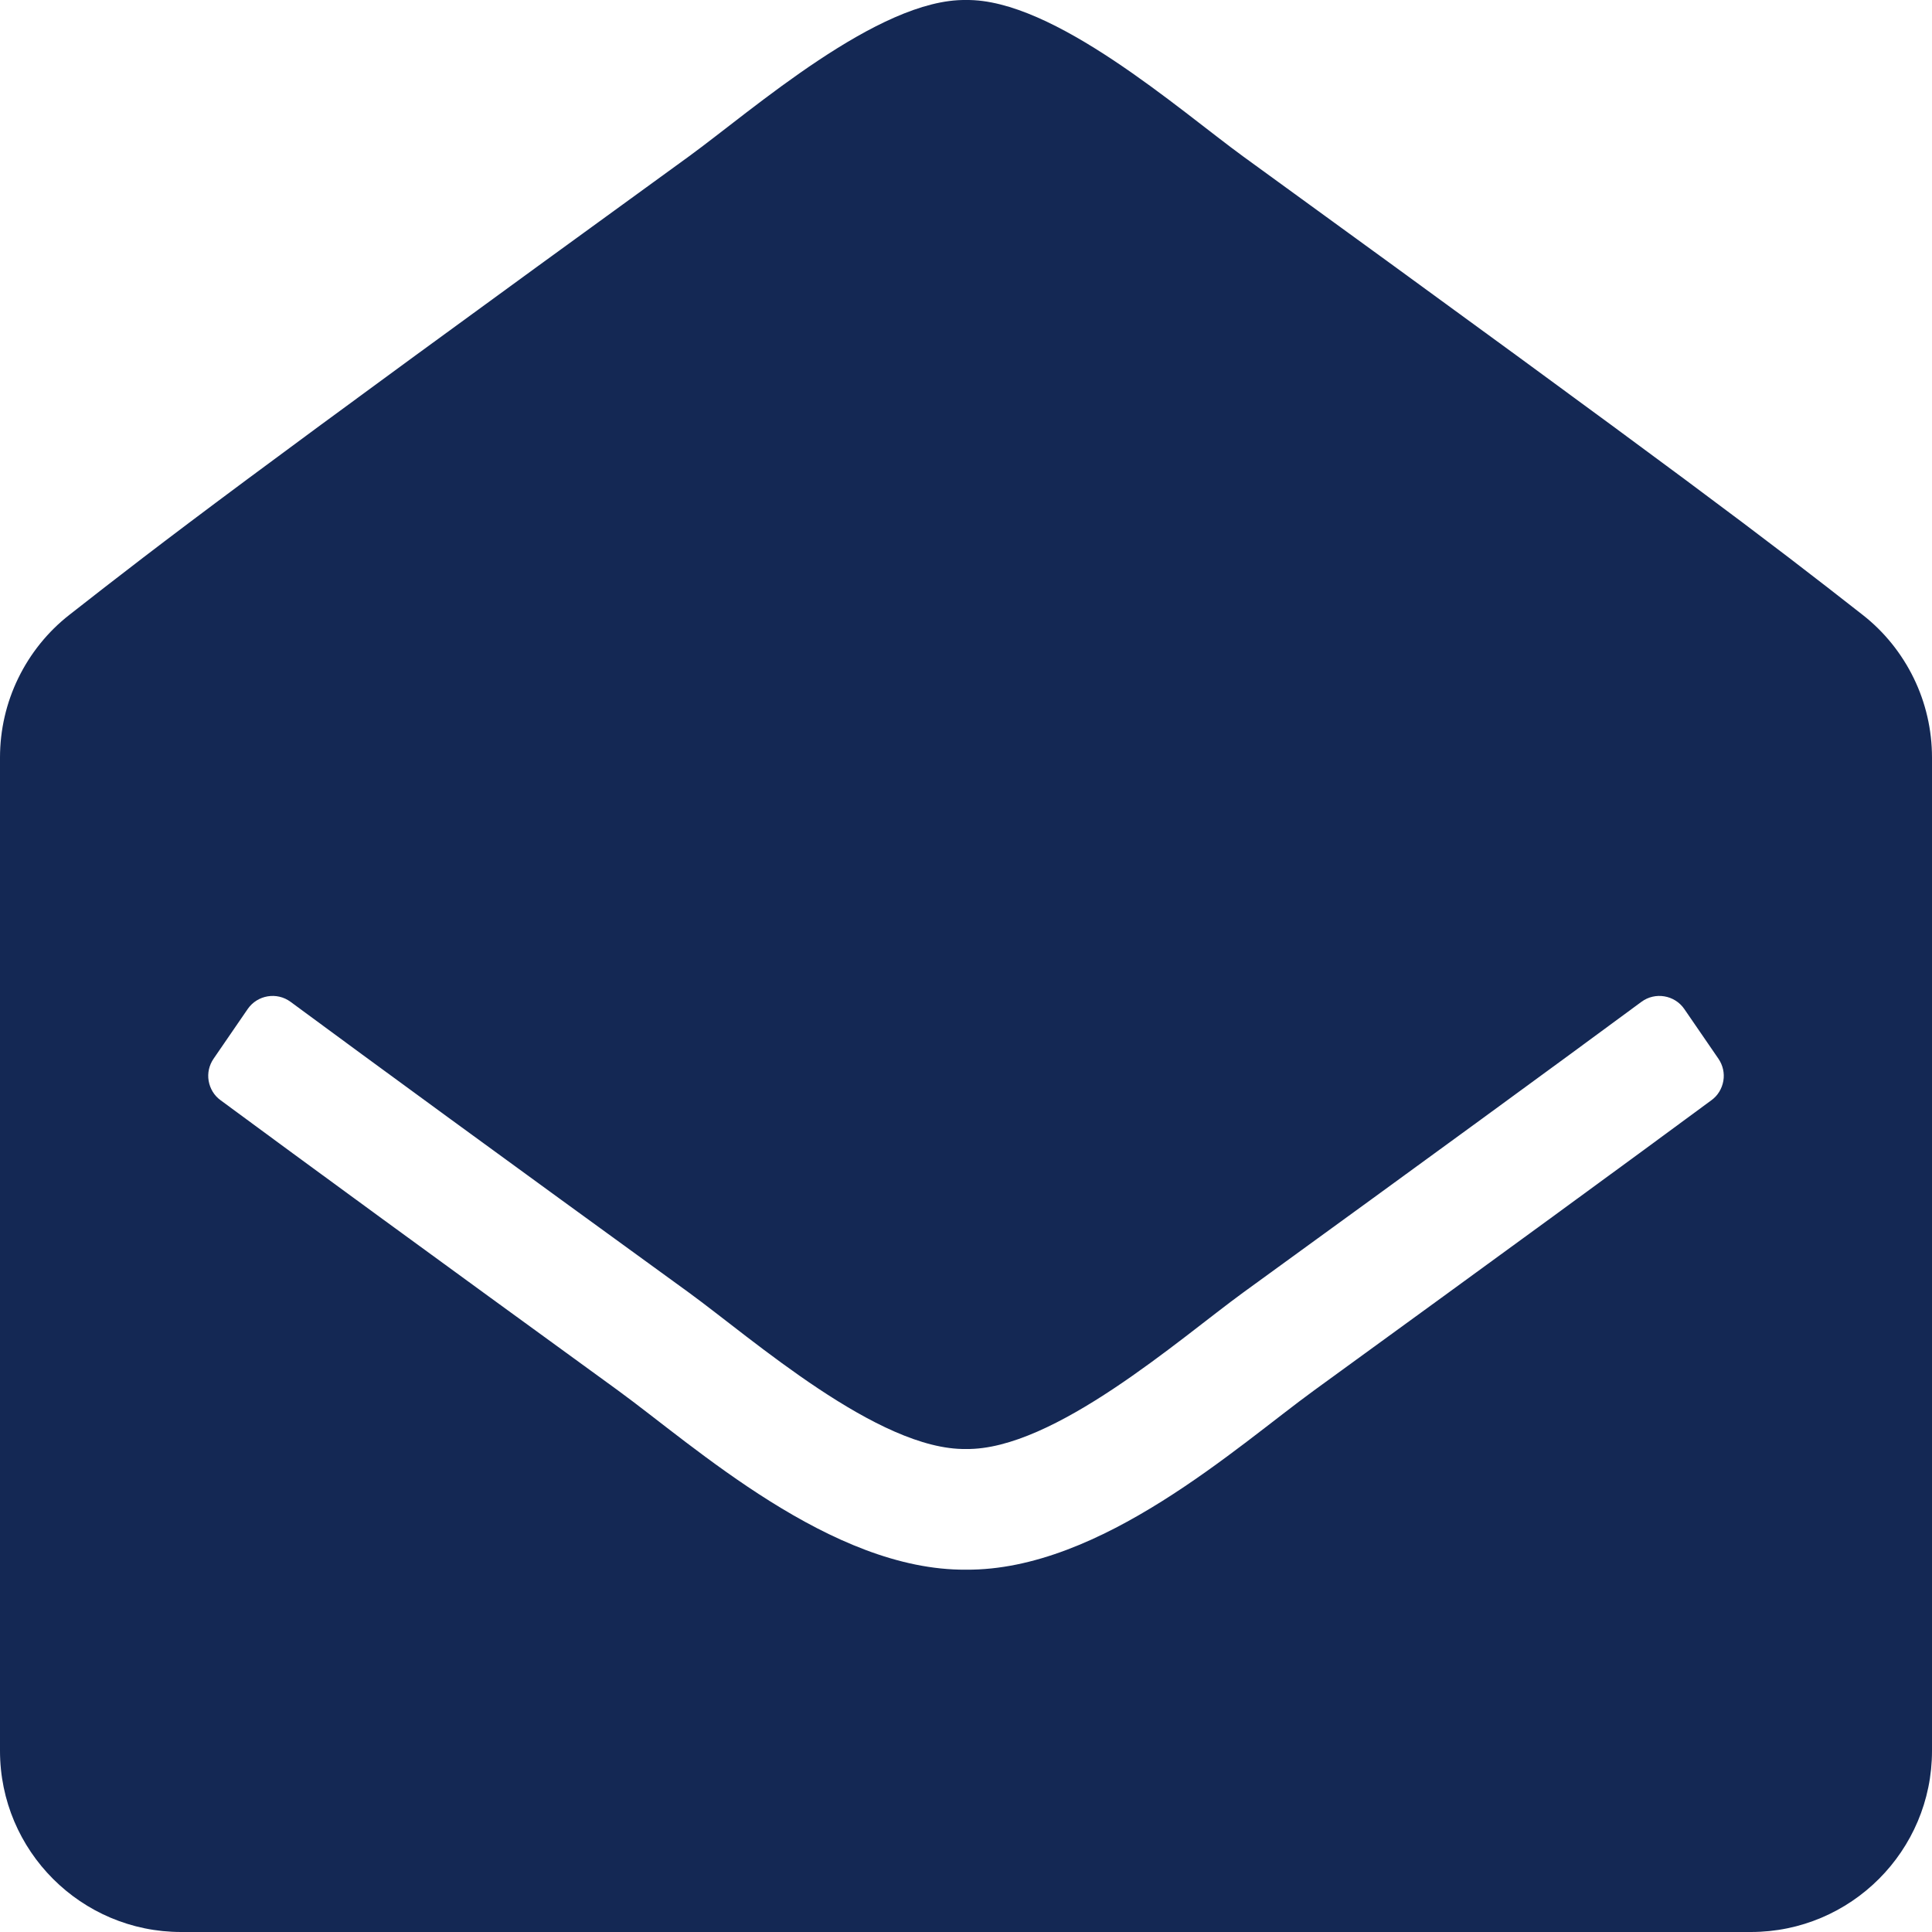 <?xml version="1.0" encoding="UTF-8"?> <svg xmlns="http://www.w3.org/2000/svg" width="13" height="13" viewBox="0 0 13 13" fill="none"><path d="M13 11.781C13 12.454 12.454 13 11.781 13H1.219C0.546 13 0 12.454 0 11.781V5.097C2.24508e-06 4.912 0.042 4.729 0.123 4.563C0.204 4.397 0.321 4.251 0.467 4.137C1.099 3.642 1.622 3.239 4.636 1.052C5.063 0.741 5.911 -0.009 6.5 8.01163e-05C7.089 -0.009 7.937 0.741 8.364 1.052C11.377 3.239 11.901 3.642 12.533 4.137C12.679 4.251 12.796 4.397 12.877 4.563C12.958 4.729 13 4.912 13 5.097V11.781ZM11.333 6.789C11.268 6.695 11.137 6.673 11.045 6.741C10.465 7.169 9.637 7.774 8.364 8.698C7.937 9.009 7.089 9.759 6.5 9.75C5.911 9.759 5.064 9.01 4.636 8.698C3.364 7.775 2.535 7.169 1.955 6.741C1.863 6.673 1.732 6.695 1.667 6.789L1.437 7.124C1.407 7.168 1.395 7.221 1.404 7.273C1.413 7.325 1.441 7.372 1.484 7.403C2.065 7.832 2.892 8.436 4.157 9.355C4.672 9.73 5.593 10.569 6.5 10.562C7.407 10.569 8.327 9.73 8.843 9.355C10.108 8.436 10.935 7.832 11.516 7.403C11.559 7.372 11.587 7.325 11.596 7.273C11.605 7.221 11.593 7.168 11.563 7.124L11.333 6.789Z" fill="#142854"></path></svg> 